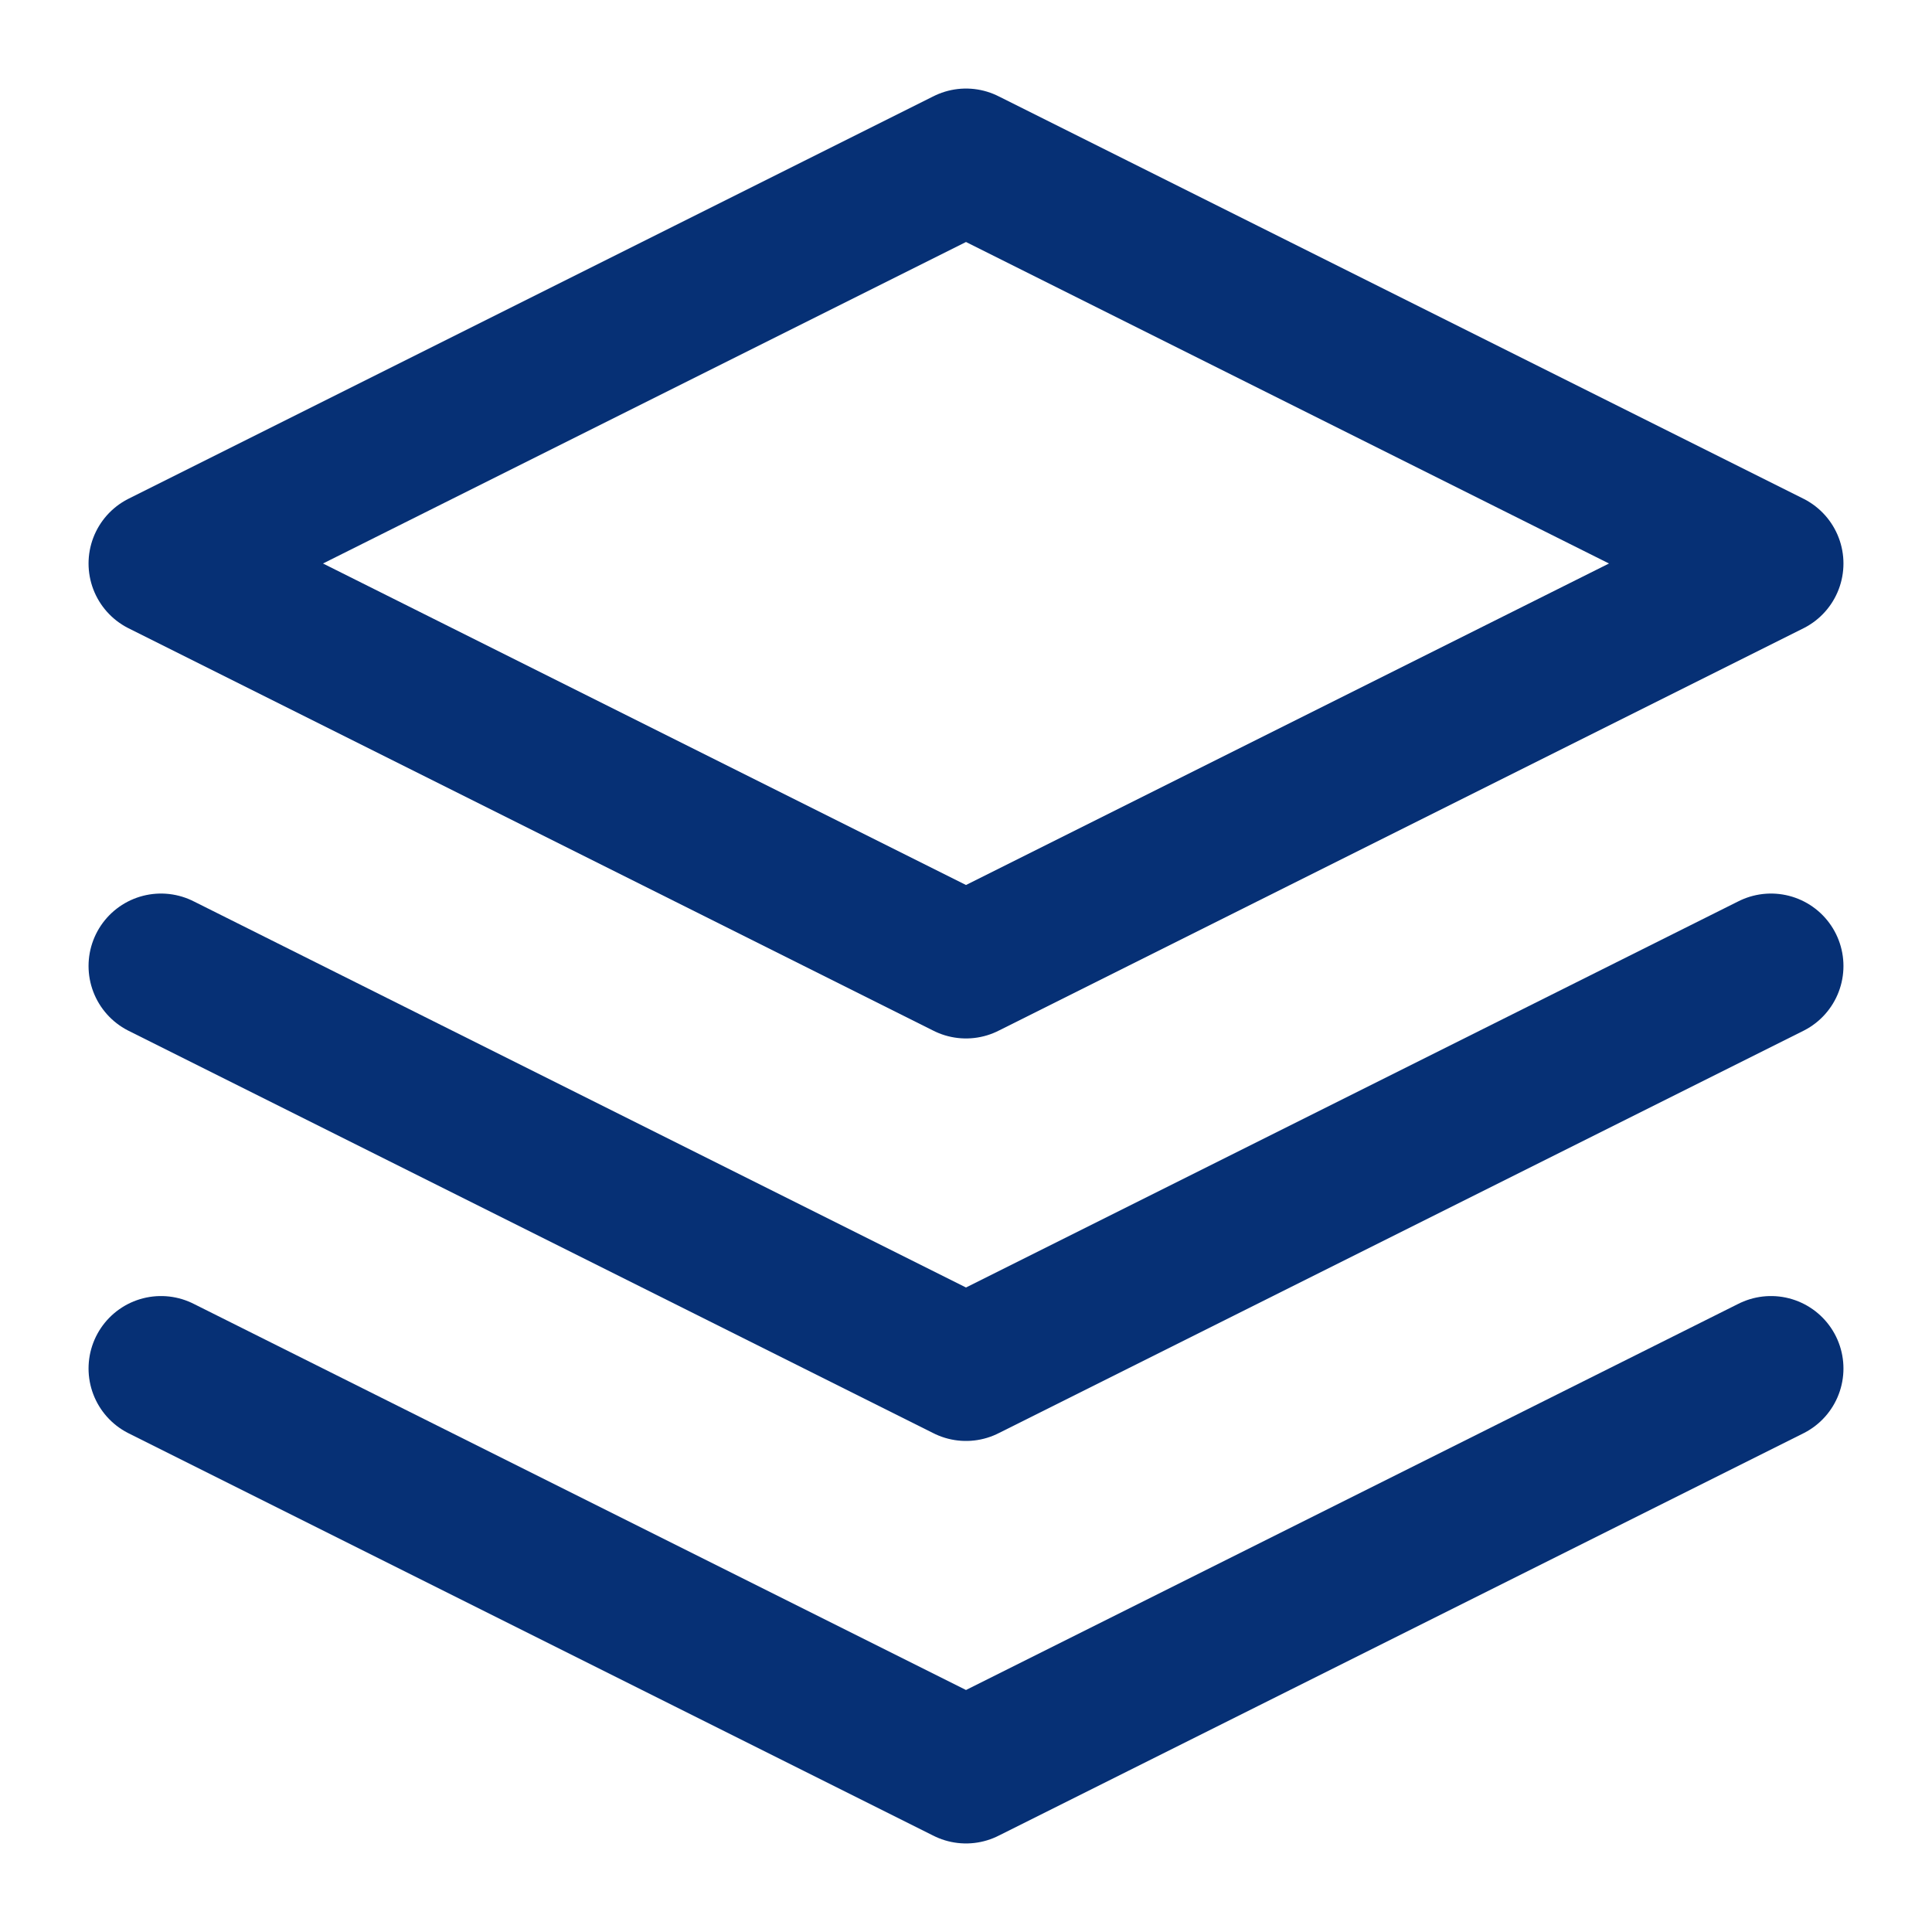 <svg xmlns="http://www.w3.org/2000/svg" viewBox="0 0 24 24" width="24" height="24" fill="none" stroke="#063075" stroke-width="1.8" stroke-linecap="round" stroke-linejoin="round">
    <polygon points="12 2 2 7 12 12 22 7 12 2"></polygon>
    <polyline points="2 17 12 22 22 17"></polyline>
    <polyline points="2 12 12 17 22 12"></polyline>
</svg>